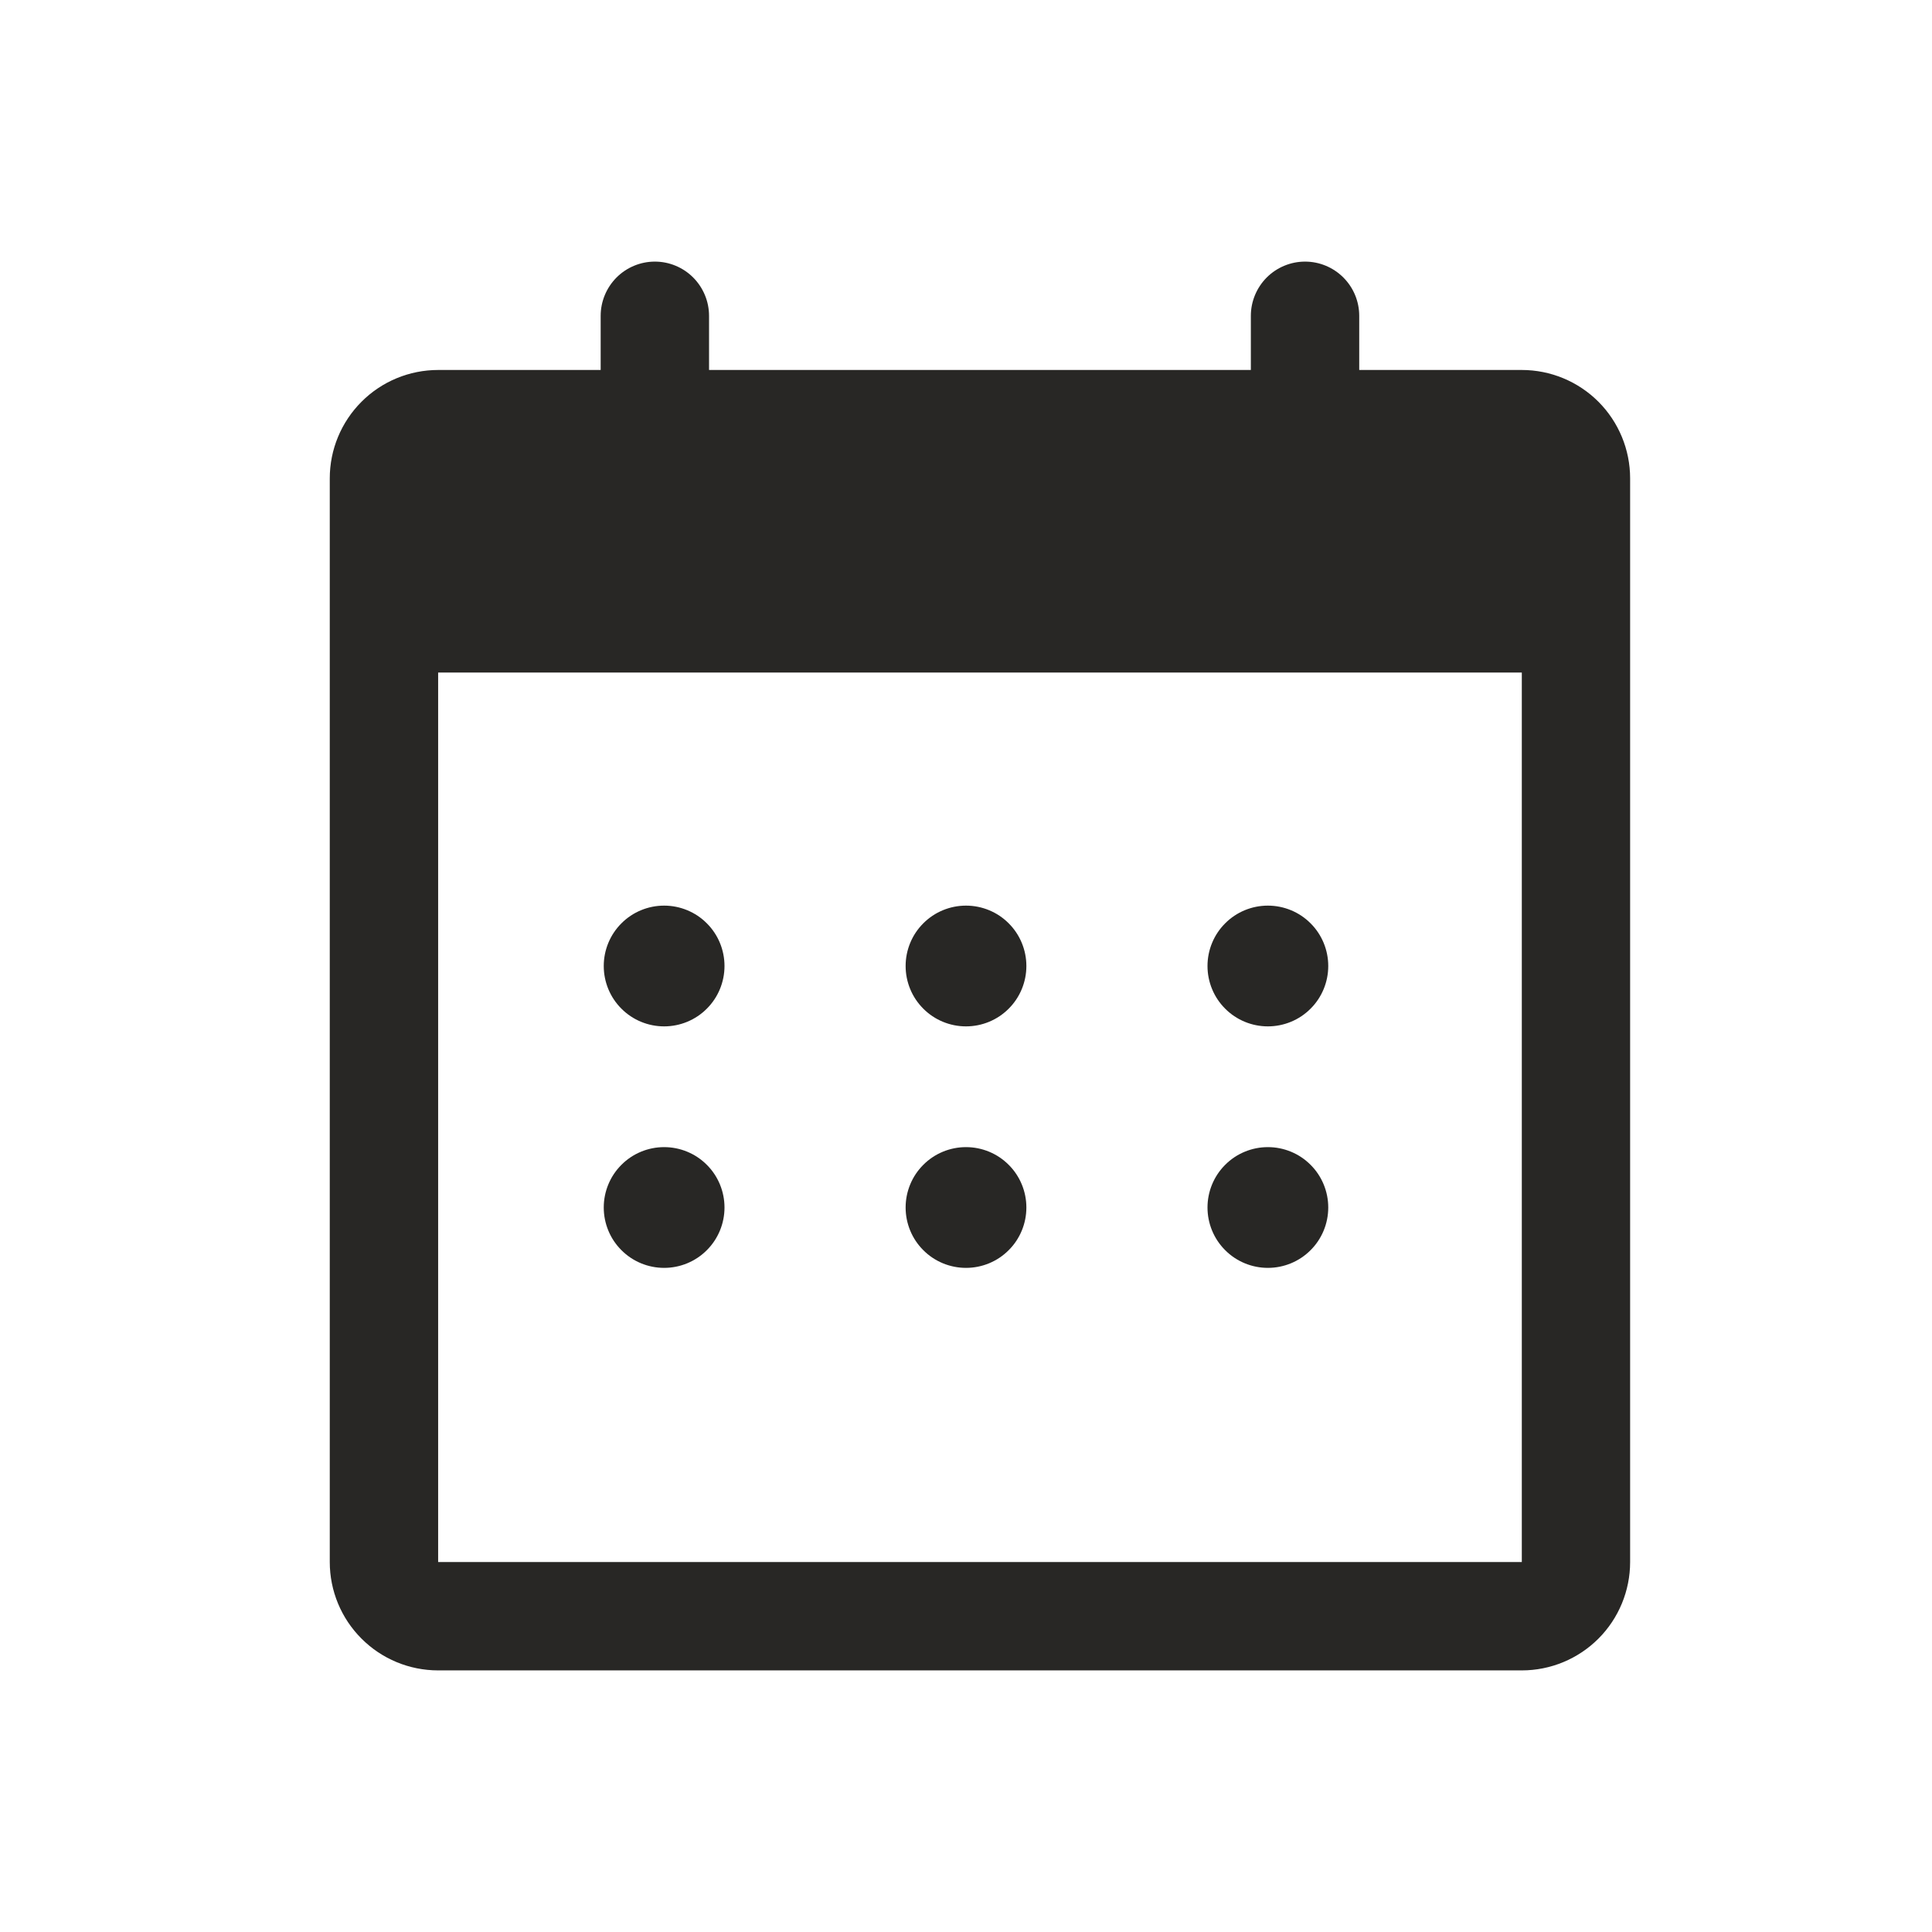 <svg width="32" height="32" viewBox="0 0 32 32" fill="none" xmlns="http://www.w3.org/2000/svg">
<g id="user">
<g id="Group">
<path id="Vector" d="M25.879 7.898V11.139H6.435V7.898C6.435 7.726 6.528 7.562 6.693 7.44C6.859 7.318 7.084 7.25 7.318 7.25H24.995C25.23 7.25 25.454 7.318 25.62 7.44C25.786 7.562 25.879 7.726 25.879 7.898Z" fill="#282725"/>
<path id="Vector_2" d="M25.206 6.128H22.513V5.231C22.513 4.993 22.419 4.765 22.25 4.596C22.082 4.428 21.854 4.333 21.616 4.333C21.378 4.333 21.149 4.428 20.981 4.596C20.813 4.765 20.718 4.993 20.718 5.231V6.128H11.744V5.231C11.744 4.993 11.649 4.765 11.481 4.596C11.313 4.428 11.085 4.333 10.847 4.333C10.608 4.333 10.38 4.428 10.212 4.596C10.044 4.765 9.949 4.993 9.949 5.231V6.128H7.257C6.781 6.128 6.324 6.317 5.988 6.654C5.651 6.991 5.462 7.447 5.462 7.923V25.872C5.462 26.348 5.651 26.805 5.988 27.141C6.324 27.478 6.781 27.667 7.257 27.667H25.206C25.681 27.667 26.138 27.478 26.475 27.141C26.811 26.805 27 26.348 27 25.872V7.923C27 7.447 26.811 6.991 26.475 6.654C26.138 6.317 25.681 6.128 25.206 6.128ZM9.949 7.923V8.821C9.949 9.059 10.044 9.287 10.212 9.455C10.38 9.624 10.608 9.718 10.847 9.718C11.085 9.718 11.313 9.624 11.481 9.455C11.649 9.287 11.744 9.059 11.744 8.821V7.923H20.718V8.821C20.718 9.059 20.813 9.287 20.981 9.455C21.149 9.624 21.378 9.718 21.616 9.718C21.854 9.718 22.082 9.624 22.25 9.455C22.419 9.287 22.513 9.059 22.513 8.821V7.923H25.206V11.513H7.257V7.923H9.949ZM25.206 25.872H7.257V11.513H25.206V25.872Z" fill="#282725"/>
</g>
<path id="Vector_3" d="M21 17C21.265 17 21.52 16.895 21.707 16.707C21.895 16.52 22 16.265 22 16C22 15.735 21.895 15.48 21.707 15.293C21.52 15.105 21.265 15 21 15C20.735 15 20.48 15.105 20.293 15.293C20.105 15.48 20 15.735 20 16C20 16.265 20.105 16.52 20.293 16.707C20.48 16.895 20.735 17 21 17ZM21 21C21.265 21 21.52 20.895 21.707 20.707C21.895 20.52 22 20.265 22 20C22 19.735 21.895 19.48 21.707 19.293C21.52 19.105 21.265 19 21 19C20.735 19 20.48 19.105 20.293 19.293C20.105 19.48 20 19.735 20 20C20 20.265 20.105 20.52 20.293 20.707C20.48 20.895 20.735 21 21 21ZM17 16C17 16.265 16.895 16.52 16.707 16.707C16.52 16.895 16.265 17 16 17C15.735 17 15.48 16.895 15.293 16.707C15.105 16.52 15 16.265 15 16C15 15.735 15.105 15.48 15.293 15.293C15.48 15.105 15.735 15 16 15C16.265 15 16.52 15.105 16.707 15.293C16.895 15.48 17 15.735 17 16ZM17 20C17 20.265 16.895 20.52 16.707 20.707C16.52 20.895 16.265 21 16 21C15.735 21 15.48 20.895 15.293 20.707C15.105 20.52 15 20.265 15 20C15 19.735 15.105 19.48 15.293 19.293C15.48 19.105 15.735 19 16 19C16.265 19 16.52 19.105 16.707 19.293C16.895 19.48 17 19.735 17 20ZM11 17C11.265 17 11.52 16.895 11.707 16.707C11.895 16.52 12 16.265 12 16C12 15.735 11.895 15.48 11.707 15.293C11.52 15.105 11.265 15 11 15C10.735 15 10.48 15.105 10.293 15.293C10.105 15.48 10 15.735 10 16C10 16.265 10.105 16.52 10.293 16.707C10.48 16.895 10.735 17 11 17ZM11 21C11.265 21 11.52 20.895 11.707 20.707C11.895 20.52 12 20.265 12 20C12 19.735 11.895 19.48 11.707 19.293C11.52 19.105 11.265 19 11 19C10.735 19 10.48 19.105 10.293 19.293C10.105 19.48 10 19.735 10 20C10 20.265 10.105 20.52 10.293 20.707C10.48 20.895 10.735 21 11 21Z" fill="#282725"/>
</g>
</svg>
